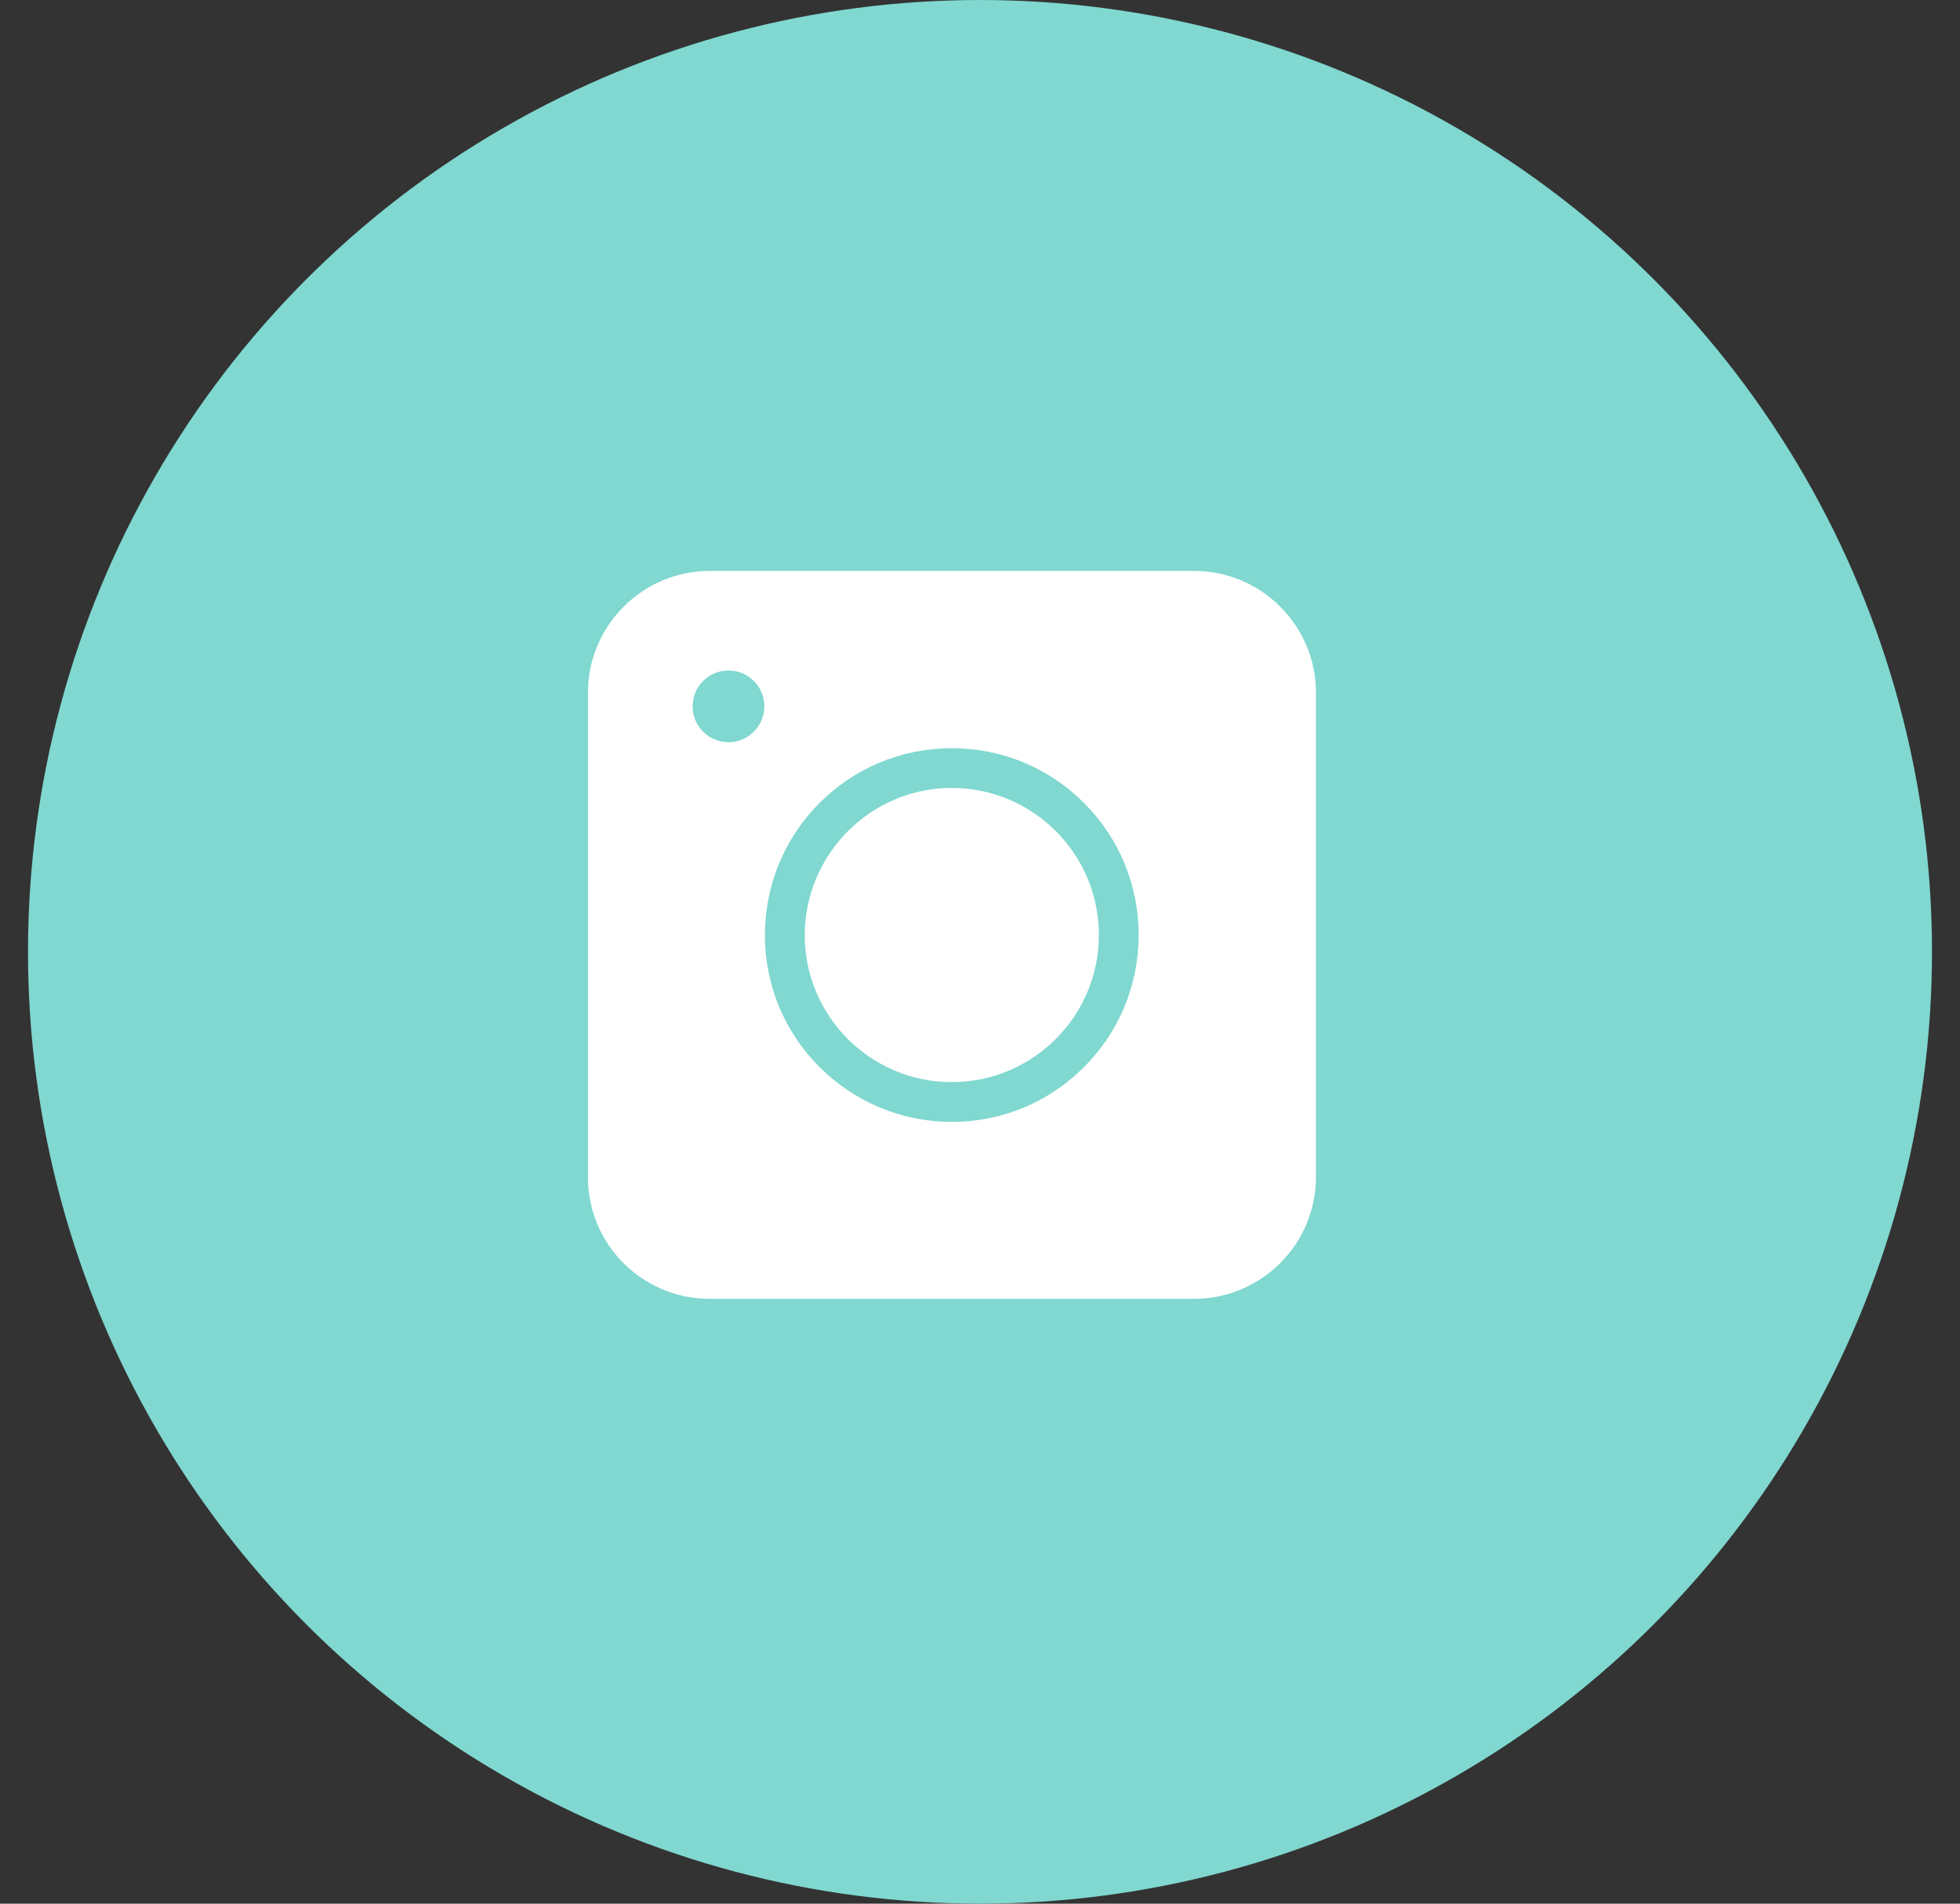 <svg width="35" height="34" viewBox="0 0 35 34" fill="none" xmlns="http://www.w3.org/2000/svg">
<rect x="0" y="0" width="35" height="34" fill="#333333" stroke="none"/>
<circle cx="17" cy="17" r="17" transform="matrix(-1 0 0 1 34.5 0)" fill="#80D8D0"/>
<path d="M12.672 23.197H21.326C22.522 23.197 23.499 22.22 23.499 21.024V12.37C23.499 11.174 22.522 10.197 21.326 10.197H12.672C11.476 10.197 10.499 11.174 10.499 12.37V21.024C10.499 22.226 11.471 23.197 12.672 23.197Z" fill="white"/>
<path d="M16.996 20.037C17.888 20.037 18.726 19.69 19.356 19.06C19.986 18.43 20.333 17.592 20.333 16.7C20.333 15.809 19.986 14.97 19.356 14.34C18.726 13.71 17.888 13.363 16.996 13.363C16.105 13.363 15.267 13.71 14.636 14.34C14.007 14.97 13.659 15.809 13.659 16.7C13.659 17.592 14.007 18.43 14.636 19.06C15.272 19.69 16.105 20.037 16.996 20.037ZM16.996 14.073C18.443 14.073 19.623 15.248 19.623 16.7C19.623 18.147 18.448 19.327 16.996 19.327C15.549 19.327 14.37 18.152 14.37 16.7C14.375 15.253 15.549 14.073 16.996 14.073Z" fill="#80D8D0"/>
<path d="M13.009 13.256C12.655 13.256 12.368 12.969 12.368 12.615C12.368 12.261 12.655 11.975 13.009 11.975C13.363 11.975 13.649 12.261 13.649 12.615C13.649 12.969 13.363 13.256 13.009 13.256Z" fill="#80D8D0"/>
</svg>
